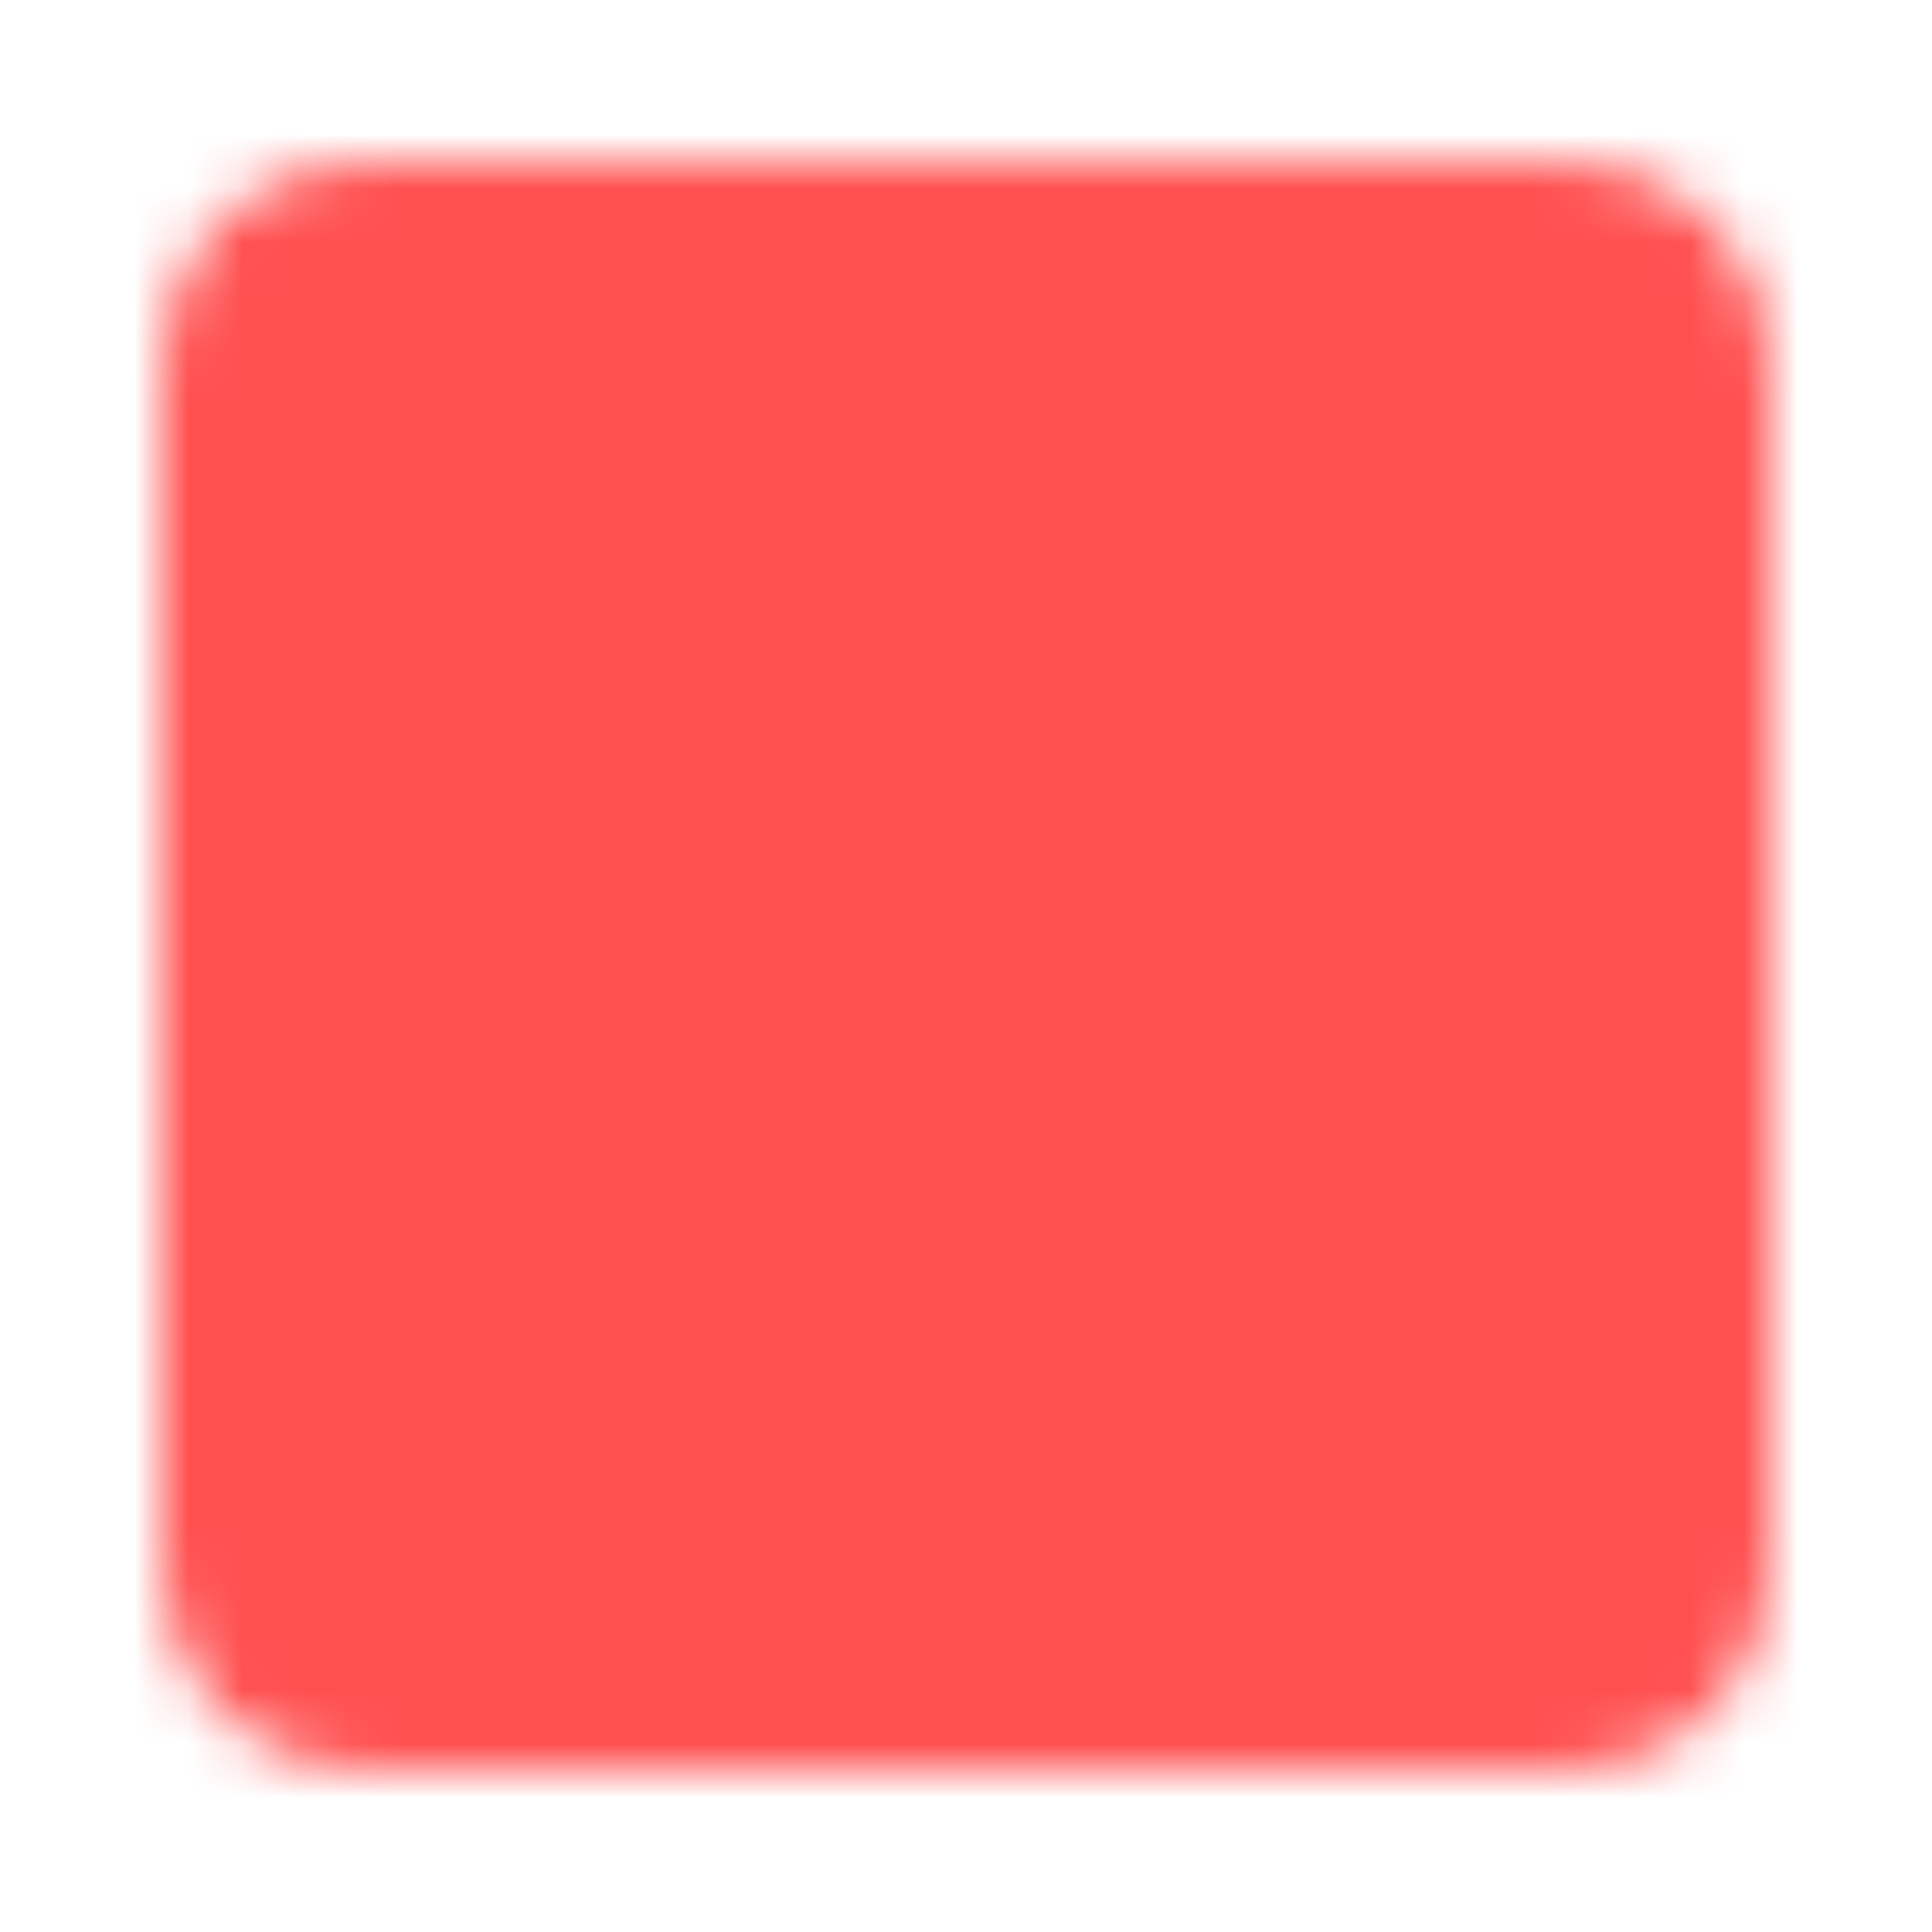 <svg width="36" height="36" viewBox="0 0 36 36" fill="none" xmlns="http://www.w3.org/2000/svg">
<mask id="mask0_368_13217" style="mask-type:luminance" maskUnits="userSpaceOnUse" x="3" y="3" width="30" height="30">
<path d="M29.25 4.5H6.75C5.507 4.5 4.5 5.507 4.5 6.75V29.25C4.5 30.493 5.507 31.5 6.75 31.5H29.25C30.493 31.5 31.5 30.493 31.5 29.25V6.75C31.5 5.507 30.493 4.5 29.25 4.5Z" fill="white" stroke="white" stroke-width="3" stroke-linejoin="round"/>
<path d="M18 12V24M12 18H24" stroke="black" stroke-width="3" stroke-linecap="round" stroke-linejoin="round"/>
</mask>
<g mask="url(#mask0_368_13217)">
<path d="M0 0H36V36H0V0Z" fill="#FF5050"/>
</g>
</svg>
